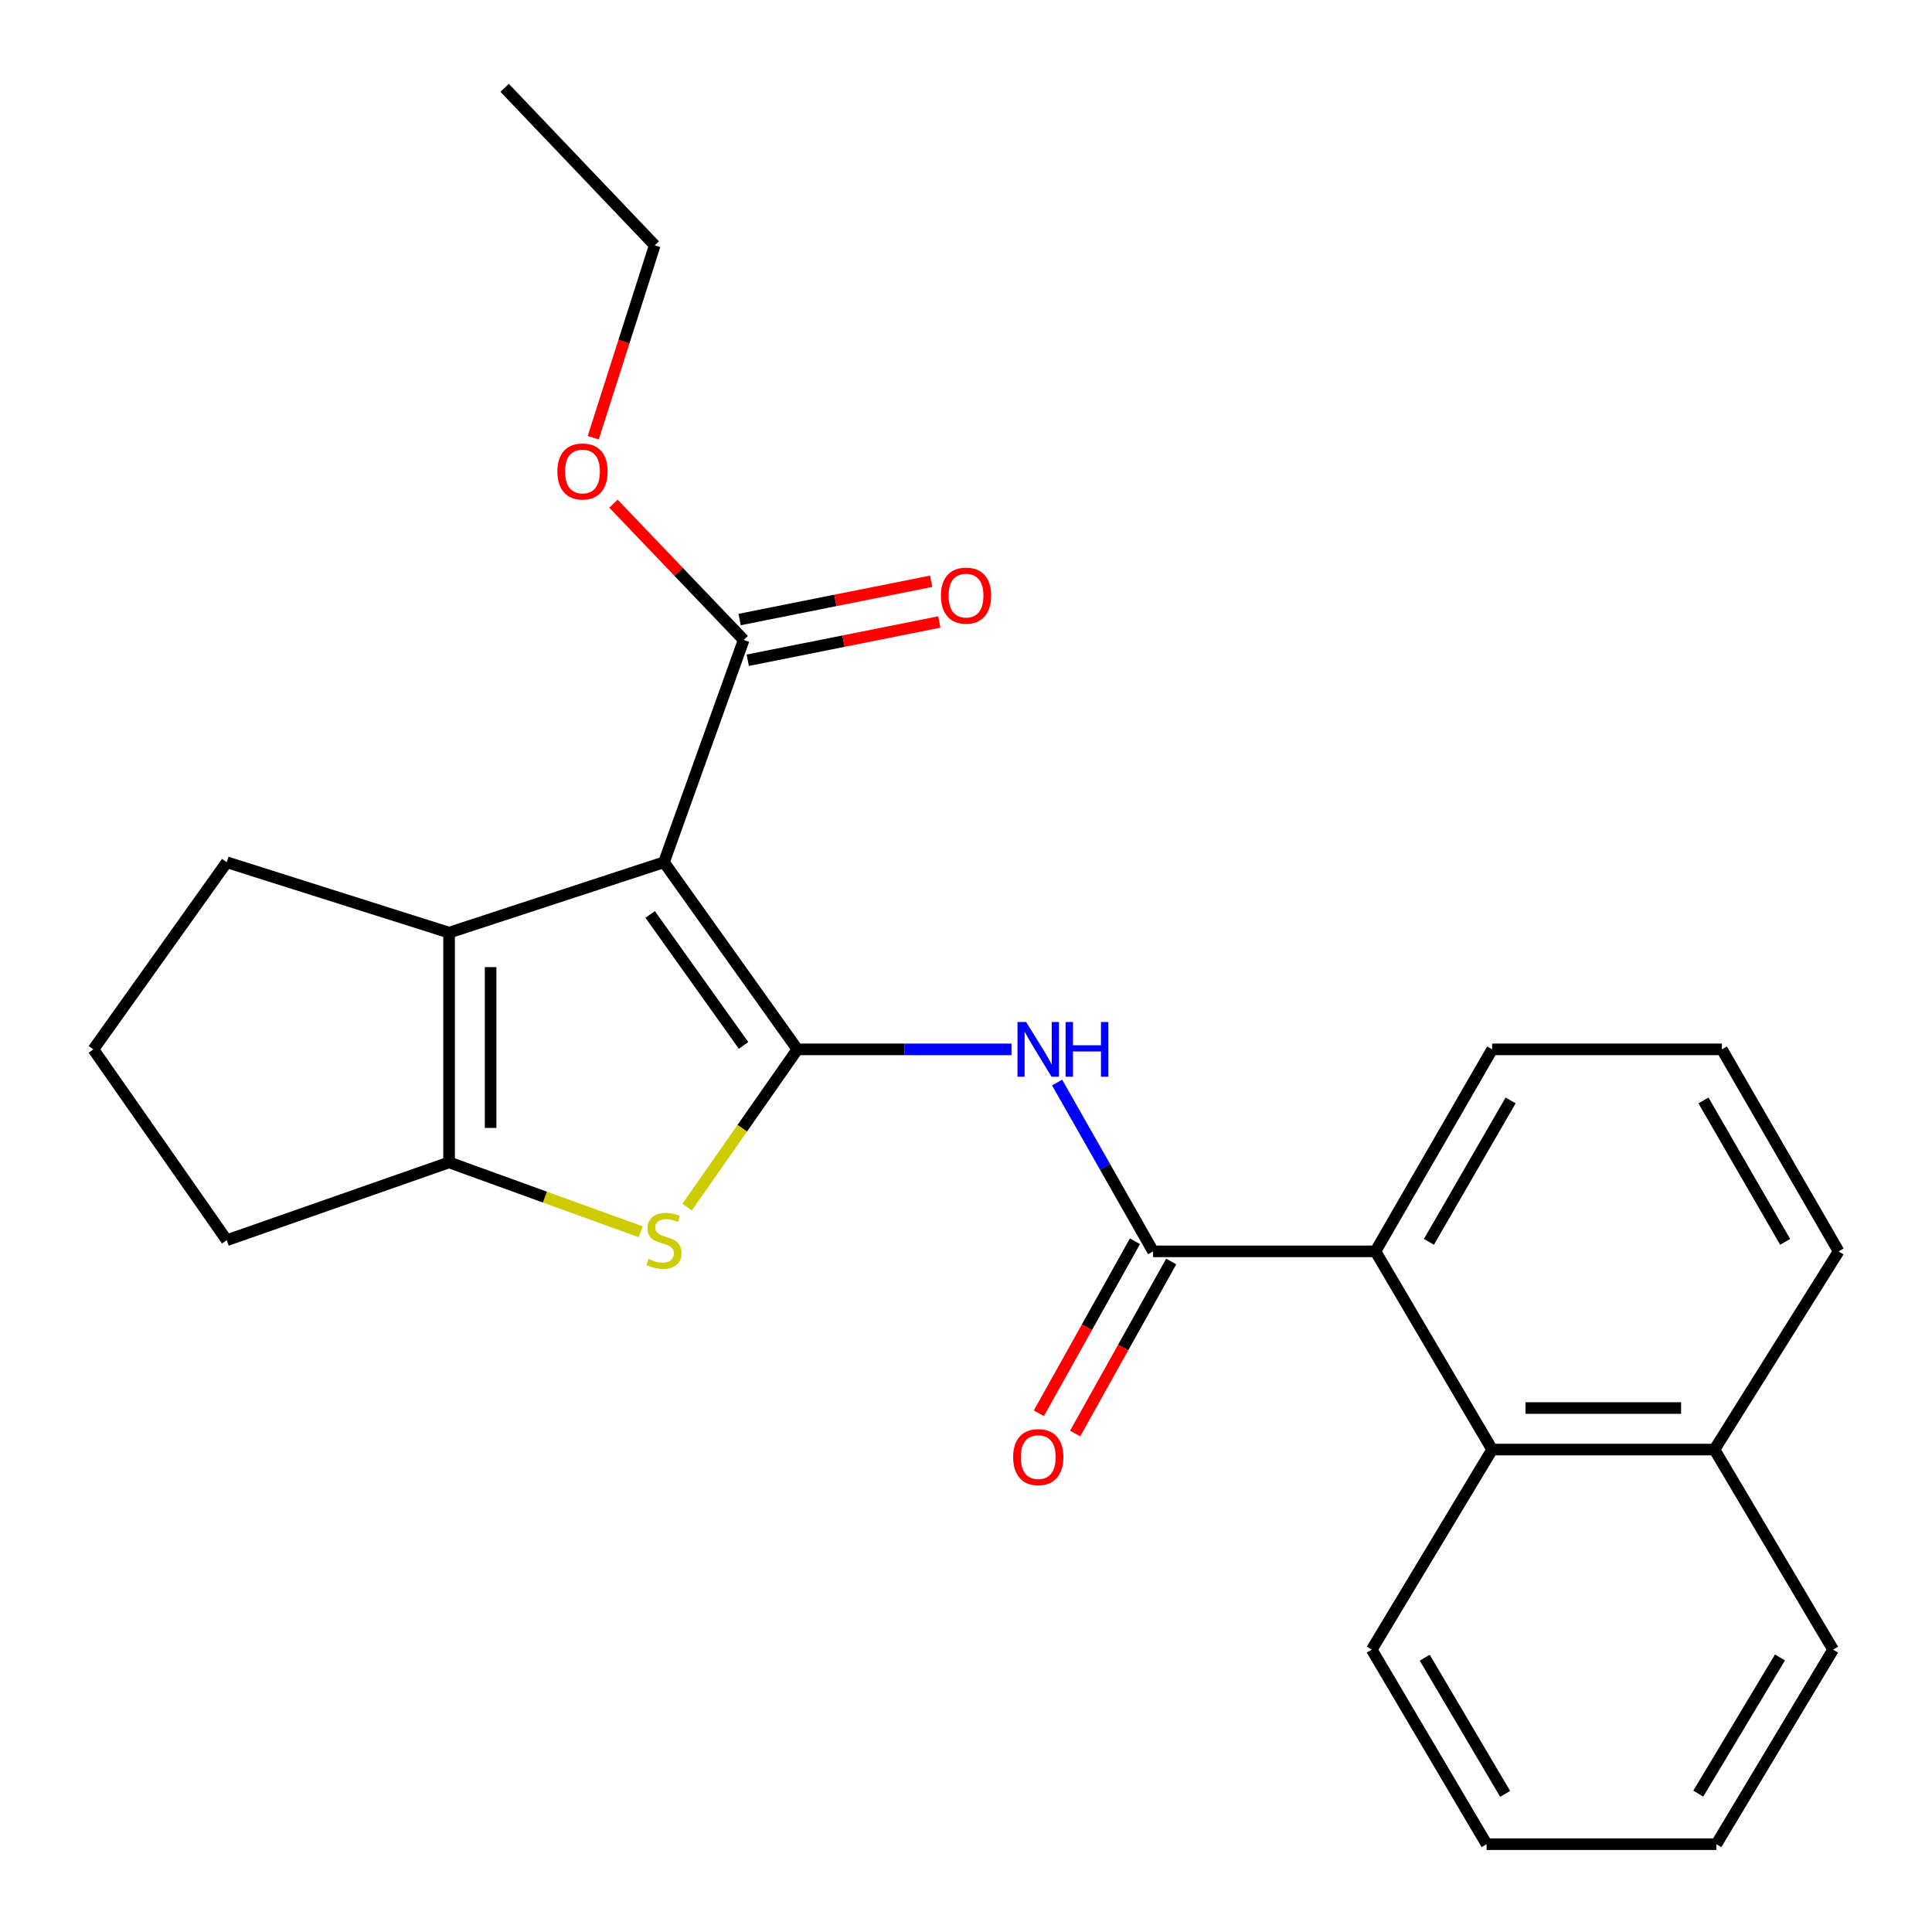 <?xml version='1.0' encoding='iso-8859-1'?>
<svg version='1.1' baseProfile='full'
              xmlns='http://www.w3.org/2000/svg'
                      xmlns:rdkit='http://www.rdkit.org/xml'
                      xmlns:xlink='http://www.w3.org/1999/xlink'
                  xml:space='preserve'
width='1000px' height='1000px' viewBox='0 0 1000 1000'>
<!-- END OF HEADER -->
<rect style='opacity:1.0;fill:#FFFFFF;stroke:none' width='1000' height='1000' x='0' y='0'> </rect>
<path class='bond-0' d='M 412.729,543.152 L 343.672,446.302' style='fill:none;fill-rule:evenodd;stroke:#000000;stroke-width:6px;stroke-linecap:butt;stroke-linejoin:miter;stroke-opacity:1' />
<path class='bond-0' d='M 384.866,541.105 L 336.526,473.311' style='fill:none;fill-rule:evenodd;stroke:#000000;stroke-width:6px;stroke-linecap:butt;stroke-linejoin:miter;stroke-opacity:1' />
<path class='bond-1' d='M 412.729,543.152 L 384.189,583.978' style='fill:none;fill-rule:evenodd;stroke:#000000;stroke-width:6px;stroke-linecap:butt;stroke-linejoin:miter;stroke-opacity:1' />
<path class='bond-1' d='M 384.189,583.978 L 355.649,624.803' style='fill:none;fill-rule:evenodd;stroke:#CCCC00;stroke-width:6px;stroke-linecap:butt;stroke-linejoin:miter;stroke-opacity:1' />
<path class='bond-3' d='M 412.729,543.152 L 468.134,543.152' style='fill:none;fill-rule:evenodd;stroke:#000000;stroke-width:6px;stroke-linecap:butt;stroke-linejoin:miter;stroke-opacity:1' />
<path class='bond-3' d='M 468.134,543.152 L 523.538,543.152' style='fill:none;fill-rule:evenodd;stroke:#0000FF;stroke-width:6px;stroke-linecap:butt;stroke-linejoin:miter;stroke-opacity:1' />
<path class='bond-2' d='M 343.672,446.302 L 232.442,482.742' style='fill:none;fill-rule:evenodd;stroke:#000000;stroke-width:6px;stroke-linecap:butt;stroke-linejoin:miter;stroke-opacity:1' />
<path class='bond-6' d='M 343.672,446.302 L 384.936,331.215' style='fill:none;fill-rule:evenodd;stroke:#000000;stroke-width:6px;stroke-linecap:butt;stroke-linejoin:miter;stroke-opacity:1' />
<path class='bond-4' d='M 331.634,637.577 L 282.038,619.614' style='fill:none;fill-rule:evenodd;stroke:#CCCC00;stroke-width:6px;stroke-linecap:butt;stroke-linejoin:miter;stroke-opacity:1' />
<path class='bond-4' d='M 282.038,619.614 L 232.442,601.651' style='fill:none;fill-rule:evenodd;stroke:#000000;stroke-width:6px;stroke-linecap:butt;stroke-linejoin:miter;stroke-opacity:1' />
<path class='bond-13' d='M 232.442,482.742 L 117.378,446.302' style='fill:none;fill-rule:evenodd;stroke:#000000;stroke-width:6px;stroke-linecap:butt;stroke-linejoin:miter;stroke-opacity:1' />
<path class='bond-25' d='M 232.442,482.742 L 232.442,601.651' style='fill:none;fill-rule:evenodd;stroke:#000000;stroke-width:6px;stroke-linecap:butt;stroke-linejoin:miter;stroke-opacity:1' />
<path class='bond-25' d='M 253.94,500.578 L 253.94,583.815' style='fill:none;fill-rule:evenodd;stroke:#000000;stroke-width:6px;stroke-linecap:butt;stroke-linejoin:miter;stroke-opacity:1' />
<path class='bond-5' d='M 547.155,560.319 L 571.996,604.012' style='fill:none;fill-rule:evenodd;stroke:#0000FF;stroke-width:6px;stroke-linecap:butt;stroke-linejoin:miter;stroke-opacity:1' />
<path class='bond-5' d='M 571.996,604.012 L 596.838,647.705' style='fill:none;fill-rule:evenodd;stroke:#000000;stroke-width:6px;stroke-linecap:butt;stroke-linejoin:miter;stroke-opacity:1' />
<path class='bond-14' d='M 232.442,601.651 L 117.378,641.936' style='fill:none;fill-rule:evenodd;stroke:#000000;stroke-width:6px;stroke-linecap:butt;stroke-linejoin:miter;stroke-opacity:1' />
<path class='bond-7' d='M 596.838,647.705 L 711.925,647.705' style='fill:none;fill-rule:evenodd;stroke:#000000;stroke-width:6px;stroke-linecap:butt;stroke-linejoin:miter;stroke-opacity:1' />
<path class='bond-9' d='M 587.453,642.463 L 562.583,686.988' style='fill:none;fill-rule:evenodd;stroke:#000000;stroke-width:6px;stroke-linecap:butt;stroke-linejoin:miter;stroke-opacity:1' />
<path class='bond-9' d='M 562.583,686.988 L 537.712,731.512' style='fill:none;fill-rule:evenodd;stroke:#FF0000;stroke-width:6px;stroke-linecap:butt;stroke-linejoin:miter;stroke-opacity:1' />
<path class='bond-9' d='M 606.222,652.947 L 581.351,697.472' style='fill:none;fill-rule:evenodd;stroke:#000000;stroke-width:6px;stroke-linecap:butt;stroke-linejoin:miter;stroke-opacity:1' />
<path class='bond-9' d='M 581.351,697.472 L 556.481,741.996' style='fill:none;fill-rule:evenodd;stroke:#FF0000;stroke-width:6px;stroke-linecap:butt;stroke-linejoin:miter;stroke-opacity:1' />
<path class='bond-10' d='M 387.043,341.755 L 436.614,331.846' style='fill:none;fill-rule:evenodd;stroke:#000000;stroke-width:6px;stroke-linecap:butt;stroke-linejoin:miter;stroke-opacity:1' />
<path class='bond-10' d='M 436.614,331.846 L 486.185,321.937' style='fill:none;fill-rule:evenodd;stroke:#FF0000;stroke-width:6px;stroke-linecap:butt;stroke-linejoin:miter;stroke-opacity:1' />
<path class='bond-10' d='M 382.829,320.674 L 432.4,310.765' style='fill:none;fill-rule:evenodd;stroke:#000000;stroke-width:6px;stroke-linecap:butt;stroke-linejoin:miter;stroke-opacity:1' />
<path class='bond-10' d='M 432.4,310.765 L 481.971,300.856' style='fill:none;fill-rule:evenodd;stroke:#FF0000;stroke-width:6px;stroke-linecap:butt;stroke-linejoin:miter;stroke-opacity:1' />
<path class='bond-12' d='M 384.936,331.215 L 351.227,295.961' style='fill:none;fill-rule:evenodd;stroke:#000000;stroke-width:6px;stroke-linecap:butt;stroke-linejoin:miter;stroke-opacity:1' />
<path class='bond-12' d='M 351.227,295.961 L 317.517,260.707' style='fill:none;fill-rule:evenodd;stroke:#FF0000;stroke-width:6px;stroke-linecap:butt;stroke-linejoin:miter;stroke-opacity:1' />
<path class='bond-8' d='M 711.925,647.705 L 772.336,750.288' style='fill:none;fill-rule:evenodd;stroke:#000000;stroke-width:6px;stroke-linecap:butt;stroke-linejoin:miter;stroke-opacity:1' />
<path class='bond-15' d='M 711.925,647.705 L 772.336,543.152' style='fill:none;fill-rule:evenodd;stroke:#000000;stroke-width:6px;stroke-linecap:butt;stroke-linejoin:miter;stroke-opacity:1' />
<path class='bond-15' d='M 739.601,642.778 L 781.888,569.59' style='fill:none;fill-rule:evenodd;stroke:#000000;stroke-width:6px;stroke-linecap:butt;stroke-linejoin:miter;stroke-opacity:1' />
<path class='bond-11' d='M 772.336,750.288 L 887.399,750.288' style='fill:none;fill-rule:evenodd;stroke:#000000;stroke-width:6px;stroke-linecap:butt;stroke-linejoin:miter;stroke-opacity:1' />
<path class='bond-11' d='M 789.595,728.79 L 870.14,728.79' style='fill:none;fill-rule:evenodd;stroke:#000000;stroke-width:6px;stroke-linecap:butt;stroke-linejoin:miter;stroke-opacity:1' />
<path class='bond-17' d='M 772.336,750.288 L 710.014,853.85' style='fill:none;fill-rule:evenodd;stroke:#000000;stroke-width:6px;stroke-linecap:butt;stroke-linejoin:miter;stroke-opacity:1' />
<path class='bond-20' d='M 887.399,750.288 L 948.801,853.85' style='fill:none;fill-rule:evenodd;stroke:#000000;stroke-width:6px;stroke-linecap:butt;stroke-linejoin:miter;stroke-opacity:1' />
<path class='bond-27' d='M 887.399,750.288 L 951.667,647.705' style='fill:none;fill-rule:evenodd;stroke:#000000;stroke-width:6px;stroke-linecap:butt;stroke-linejoin:miter;stroke-opacity:1' />
<path class='bond-21' d='M 307.058,226.565 L 322.976,176.767' style='fill:none;fill-rule:evenodd;stroke:#FF0000;stroke-width:6px;stroke-linecap:butt;stroke-linejoin:miter;stroke-opacity:1' />
<path class='bond-21' d='M 322.976,176.767 L 338.894,126.969' style='fill:none;fill-rule:evenodd;stroke:#000000;stroke-width:6px;stroke-linecap:butt;stroke-linejoin:miter;stroke-opacity:1' />
<path class='bond-26' d='M 117.378,446.302 L 48.333,543.152' style='fill:none;fill-rule:evenodd;stroke:#000000;stroke-width:6px;stroke-linecap:butt;stroke-linejoin:miter;stroke-opacity:1' />
<path class='bond-16' d='M 117.378,641.936 L 48.333,543.152' style='fill:none;fill-rule:evenodd;stroke:#000000;stroke-width:6px;stroke-linecap:butt;stroke-linejoin:miter;stroke-opacity:1' />
<path class='bond-18' d='M 772.336,543.152 L 891.257,543.152' style='fill:none;fill-rule:evenodd;stroke:#000000;stroke-width:6px;stroke-linecap:butt;stroke-linejoin:miter;stroke-opacity:1' />
<path class='bond-22' d='M 710.014,853.85 L 769.469,954.545' style='fill:none;fill-rule:evenodd;stroke:#000000;stroke-width:6px;stroke-linecap:butt;stroke-linejoin:miter;stroke-opacity:1' />
<path class='bond-22' d='M 737.445,858.024 L 779.063,928.511' style='fill:none;fill-rule:evenodd;stroke:#000000;stroke-width:6px;stroke-linecap:butt;stroke-linejoin:miter;stroke-opacity:1' />
<path class='bond-19' d='M 891.257,543.152 L 951.667,647.705' style='fill:none;fill-rule:evenodd;stroke:#000000;stroke-width:6px;stroke-linecap:butt;stroke-linejoin:miter;stroke-opacity:1' />
<path class='bond-19' d='M 881.704,569.59 L 923.991,642.778' style='fill:none;fill-rule:evenodd;stroke:#000000;stroke-width:6px;stroke-linecap:butt;stroke-linejoin:miter;stroke-opacity:1' />
<path class='bond-28' d='M 948.801,853.85 L 888.39,954.545' style='fill:none;fill-rule:evenodd;stroke:#000000;stroke-width:6px;stroke-linecap:butt;stroke-linejoin:miter;stroke-opacity:1' />
<path class='bond-28' d='M 921.304,857.894 L 879.017,928.381' style='fill:none;fill-rule:evenodd;stroke:#000000;stroke-width:6px;stroke-linecap:butt;stroke-linejoin:miter;stroke-opacity:1' />
<path class='bond-23' d='M 338.894,126.969 L 261.202,45.455' style='fill:none;fill-rule:evenodd;stroke:#000000;stroke-width:6px;stroke-linecap:butt;stroke-linejoin:miter;stroke-opacity:1' />
<path class='bond-24' d='M 769.469,954.545 L 888.39,954.545' style='fill:none;fill-rule:evenodd;stroke:#000000;stroke-width:6px;stroke-linecap:butt;stroke-linejoin:miter;stroke-opacity:1' />
<path  class='atom-2' d='M 335.672 651.656
Q 335.992 651.776, 337.312 652.336
Q 338.632 652.896, 340.072 653.256
Q 341.552 653.576, 342.992 653.576
Q 345.672 653.576, 347.232 652.296
Q 348.792 650.976, 348.792 648.696
Q 348.792 647.136, 347.992 646.176
Q 347.232 645.216, 346.032 644.696
Q 344.832 644.176, 342.832 643.576
Q 340.312 642.816, 338.792 642.096
Q 337.312 641.376, 336.232 639.856
Q 335.192 638.336, 335.192 635.776
Q 335.192 632.216, 337.592 630.016
Q 340.032 627.816, 344.832 627.816
Q 348.112 627.816, 351.832 629.376
L 350.912 632.456
Q 347.512 631.056, 344.952 631.056
Q 342.192 631.056, 340.672 632.216
Q 339.152 633.336, 339.192 635.296
Q 339.192 636.816, 339.952 637.736
Q 340.752 638.656, 341.872 639.176
Q 343.032 639.696, 344.952 640.296
Q 347.512 641.096, 349.032 641.896
Q 350.552 642.696, 351.632 644.336
Q 352.752 645.936, 352.752 648.696
Q 352.752 652.616, 350.112 654.736
Q 347.512 656.816, 343.152 656.816
Q 340.632 656.816, 338.712 656.256
Q 336.832 655.736, 334.592 654.816
L 335.672 651.656
' fill='#CCCC00'/>
<path  class='atom-4' d='M 531.135 528.992
L 540.415 543.992
Q 541.335 545.472, 542.815 548.152
Q 544.295 550.832, 544.375 550.992
L 544.375 528.992
L 548.135 528.992
L 548.135 557.312
L 544.255 557.312
L 534.295 540.912
Q 533.135 538.992, 531.895 536.792
Q 530.695 534.592, 530.335 533.912
L 530.335 557.312
L 526.655 557.312
L 526.655 528.992
L 531.135 528.992
' fill='#0000FF'/>
<path  class='atom-4' d='M 551.535 528.992
L 555.375 528.992
L 555.375 541.032
L 569.855 541.032
L 569.855 528.992
L 573.695 528.992
L 573.695 557.312
L 569.855 557.312
L 569.855 544.232
L 555.375 544.232
L 555.375 557.312
L 551.535 557.312
L 551.535 528.992
' fill='#0000FF'/>
<path  class='atom-10' d='M 524.395 754.202
Q 524.395 747.402, 527.755 743.602
Q 531.115 739.802, 537.395 739.802
Q 543.675 739.802, 547.035 743.602
Q 550.395 747.402, 550.395 754.202
Q 550.395 761.082, 546.995 765.002
Q 543.595 768.882, 537.395 768.882
Q 531.155 768.882, 527.755 765.002
Q 524.395 761.122, 524.395 754.202
M 537.395 765.682
Q 541.715 765.682, 544.035 762.802
Q 546.395 759.882, 546.395 754.202
Q 546.395 748.642, 544.035 745.842
Q 541.715 743.002, 537.395 743.002
Q 533.075 743.002, 530.715 745.802
Q 528.395 748.602, 528.395 754.202
Q 528.395 759.922, 530.715 762.802
Q 533.075 765.682, 537.395 765.682
' fill='#FF0000'/>
<path  class='atom-11' d='M 487.012 308.291
Q 487.012 301.491, 490.372 297.691
Q 493.732 293.891, 500.012 293.891
Q 506.292 293.891, 509.652 297.691
Q 513.012 301.491, 513.012 308.291
Q 513.012 315.171, 509.612 319.091
Q 506.212 322.971, 500.012 322.971
Q 493.772 322.971, 490.372 319.091
Q 487.012 315.211, 487.012 308.291
M 500.012 319.771
Q 504.332 319.771, 506.652 316.891
Q 509.012 313.971, 509.012 308.291
Q 509.012 302.731, 506.652 299.931
Q 504.332 297.091, 500.012 297.091
Q 495.692 297.091, 493.332 299.891
Q 491.012 302.691, 491.012 308.291
Q 491.012 314.011, 493.332 316.891
Q 495.692 319.771, 500.012 319.771
' fill='#FF0000'/>
<path  class='atom-13' d='M 288.499 244.035
Q 288.499 237.235, 291.859 233.435
Q 295.219 229.635, 301.499 229.635
Q 307.779 229.635, 311.139 233.435
Q 314.499 237.235, 314.499 244.035
Q 314.499 250.915, 311.099 254.835
Q 307.699 258.715, 301.499 258.715
Q 295.259 258.715, 291.859 254.835
Q 288.499 250.955, 288.499 244.035
M 301.499 255.515
Q 305.819 255.515, 308.139 252.635
Q 310.499 249.715, 310.499 244.035
Q 310.499 238.475, 308.139 235.675
Q 305.819 232.835, 301.499 232.835
Q 297.179 232.835, 294.819 235.635
Q 292.499 238.435, 292.499 244.035
Q 292.499 249.755, 294.819 252.635
Q 297.179 255.515, 301.499 255.515
' fill='#FF0000'/>
</svg>
